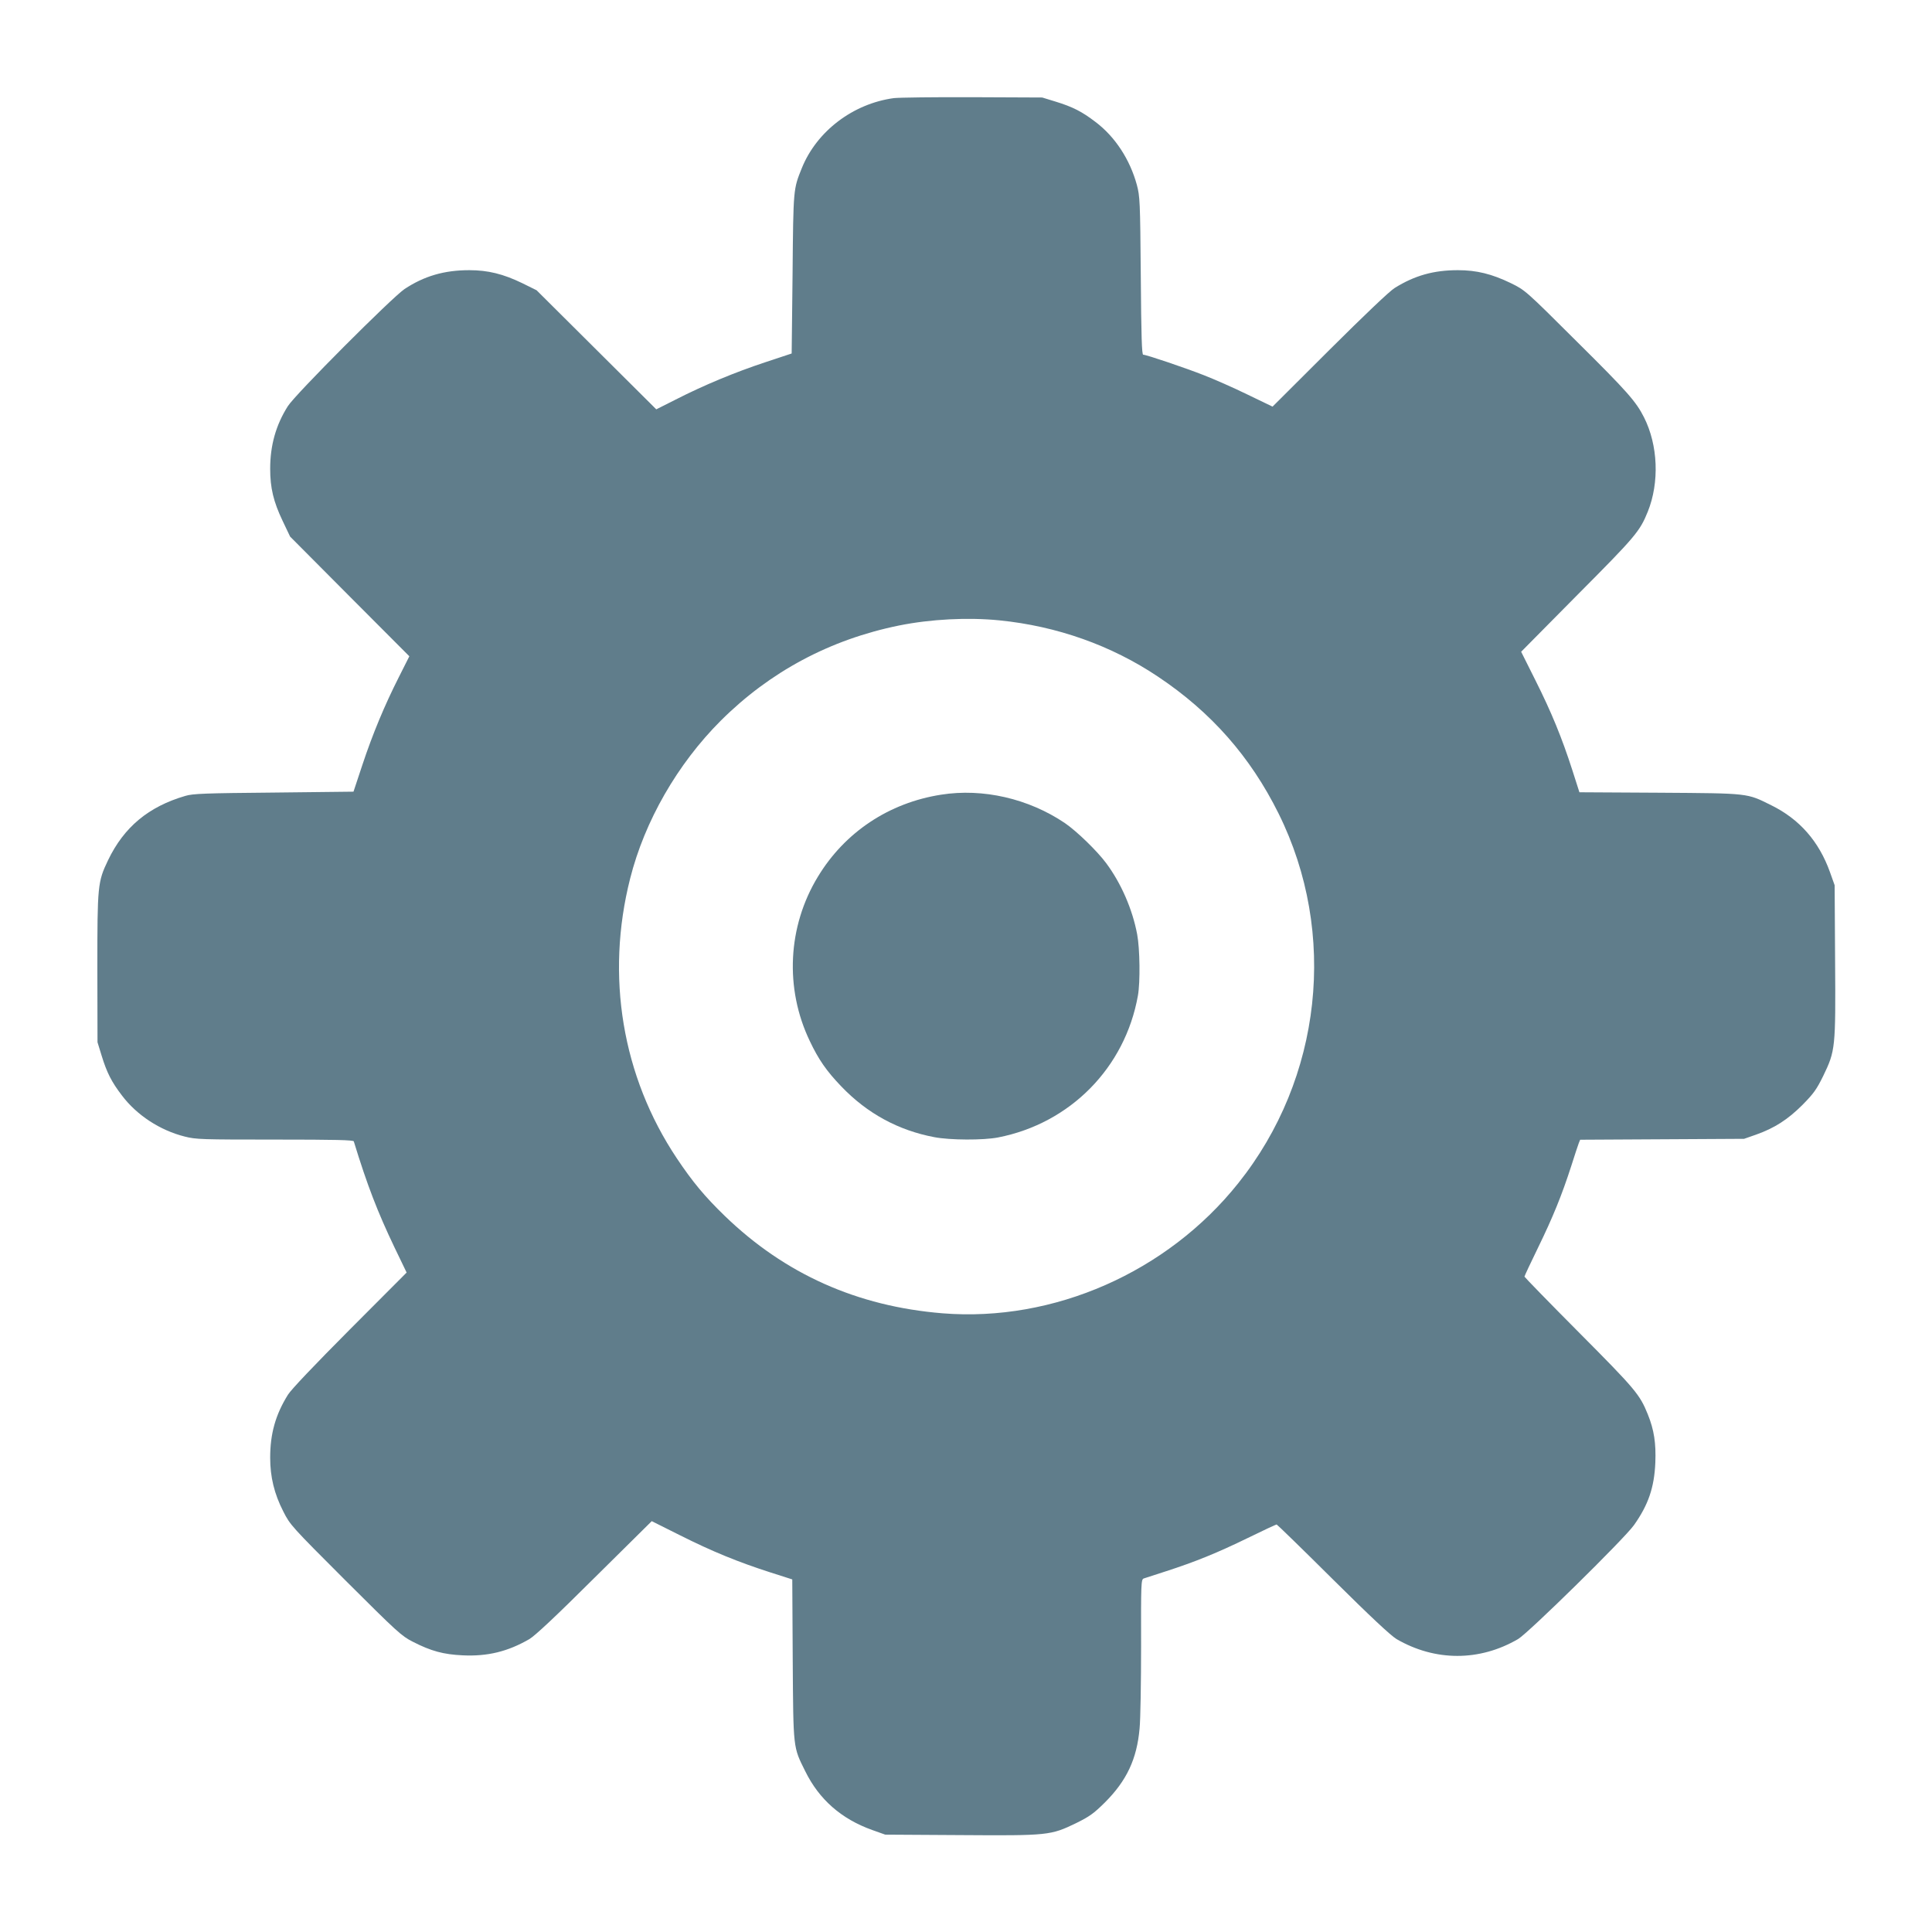 <?xml version="1.0" standalone="no"?>
<!DOCTYPE svg PUBLIC "-//W3C//DTD SVG 20010904//EN"
 "http://www.w3.org/TR/2001/REC-SVG-20010904/DTD/svg10.dtd">
<svg version="1.0" xmlns="http://www.w3.org/2000/svg"
 width="1280pt" height="1280pt" viewBox="0 0 1280 1280"
 preserveAspectRatio="xMidYMid meet">
<g transform="translate(0,1280) scale(0.1,-0.1)"
fill="#607d8b" stroke="none">
<path d="M5922 12150 c-271 -37 -510 -219 -609 -462 -57 -142 -57 -132 -62
-701 l-6 -529 -175 -58 c-200 -66 -407 -152 -593 -247 l-129 -65 -396 394
-397 395 -95 47 c-126 61 -227 86 -351 86 -166 0 -299 -39 -429 -125 -84 -57
-724 -698 -773 -776 -79 -125 -117 -259 -117 -415 0 -127 22 -218 82 -344 l50
-105 395 -397 395 -396 -70 -139 c-95 -188 -173 -375 -242 -583 l-58 -175
-529 -6 c-454 -4 -536 -7 -585 -22 -244 -71 -407 -207 -512 -426 -69 -144 -71
-167 -71 -716 l1 -490 27 -88 c35 -114 66 -175 135 -265 98 -130 252 -231 416
-272 74 -19 112 -20 598 -20 406 0 519 -3 522 -12 89 -291 159 -471 269 -701
l81 -168 -376 -377 c-232 -233 -389 -398 -410 -432 -83 -133 -118 -259 -118
-418 0 -127 27 -239 87 -356 45 -89 53 -98 412 -457 344 -343 371 -368 446
-406 121 -62 203 -84 330 -90 165 -8 300 25 443 108 39 24 173 149 433 408
l377 373 188 -94 c213 -107 382 -176 596 -245 l147 -47 3 -531 c4 -597 2 -577
83 -740 92 -187 239 -316 443 -389 l87 -31 499 -3 c582 -4 597 -2 765 79 89
44 116 63 191 137 145 145 212 288 230 490 6 59 10 305 10 547 -1 414 0 440
17 447 10 3 77 25 148 48 195 63 340 122 543 221 100 49 186 89 190 89 3 0
171 -163 372 -363 253 -251 383 -372 422 -396 256 -149 551 -149 806 0 69 41
701 662 767 754 95 134 135 249 142 415 5 128 -8 216 -50 320 -53 131 -81 165
-454 540 -200 201 -363 369 -363 372 0 4 40 90 89 190 99 203 158 348 221 543
23 72 45 140 50 152 l9 22 543 3 543 3 80 28 c121 43 209 99 307 197 74 75 93
102 137 191 81 168 83 183 79 765 l-3 499 -31 87 c-73 204 -202 351 -389 443
-163 81 -143 79 -740 83 l-531 3 -47 147 c-69 214 -138 383 -245 596 l-94 188
373 377 c385 387 413 420 466 551 78 194 68 441 -25 625 -53 105 -110 170
-444 501 -342 341 -343 341 -438 388 -126 61 -227 86 -351 86 -160 0 -286 -35
-419 -118 -34 -21 -199 -178 -432 -410 l-377 -376 -168 81 c-92 45 -220 101
-284 126 -124 49 -384 137 -405 137 -9 0 -13 116 -16 523 -4 497 -6 526 -26
602 -46 169 -145 320 -274 417 -90 69 -151 100 -265 135 l-88 27 -460 2 c-253
1 -488 -2 -523 -6z m699 -3460 c381 -38 742 -166 1051 -373 352 -235 612 -530
799 -907 393 -792 288 -1755 -268 -2450 -470 -589 -1222 -920 -1958 -861 -566
46 -1045 260 -1444 646 -132 128 -212 224 -317 381 -362 542 -473 1208 -309
1854 96 380 313 758 600 1045 326 325 724 538 1182 631 209 42 454 55 664 34z"/>
<path d="M6235 7535 c-346 -54 -638 -249 -816 -543 -201 -330 -221 -741 -54
-1089 58 -123 112 -200 208 -300 172 -180 379 -292 617 -337 104 -20 324 -21
422 -2 478 93 842 462 927 940 16 89 13 311 -5 406 -31 165 -106 338 -205 471
-60 81 -195 212 -274 266 -240 162 -543 232 -820 188z"/>
</g>
</svg>
